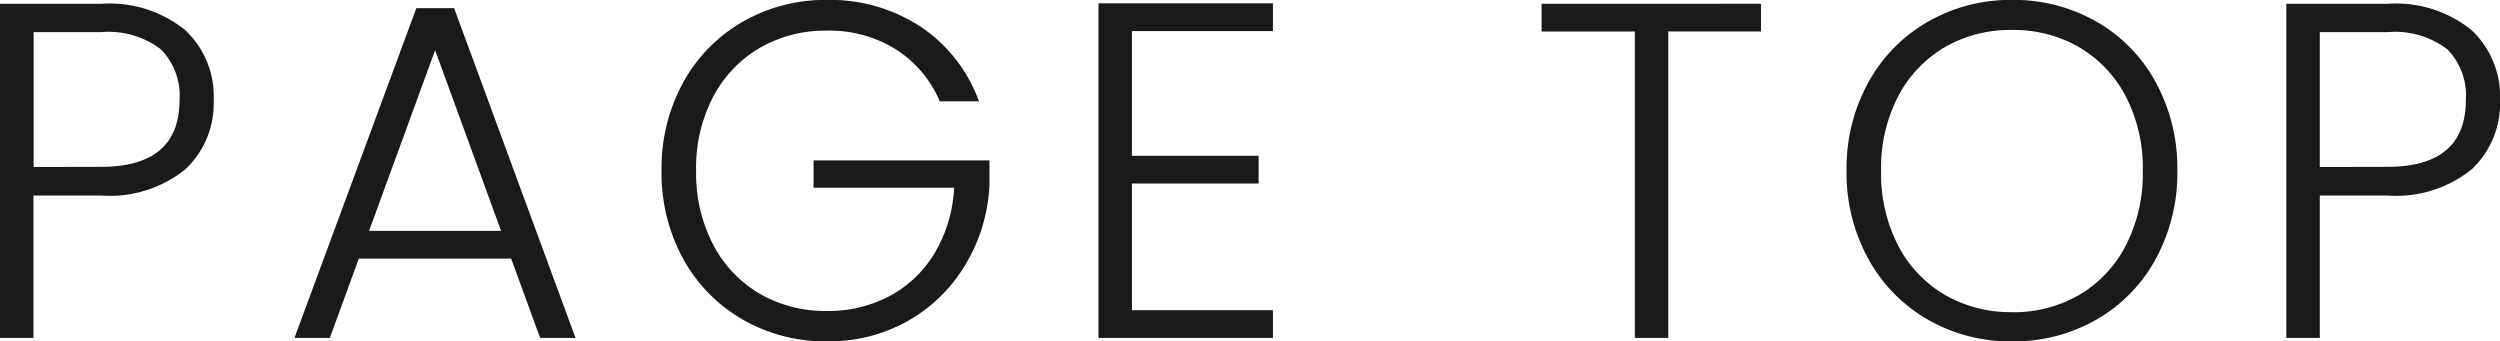 <svg xmlns="http://www.w3.org/2000/svg" width="73.22" height="9.996" viewBox="0 0 73.22 9.996">
  <path id="パス_109517" data-name="パス 109517" d="M-30.051-6.972a2.645,2.645,0,0,1-.826,2.03,3.519,3.519,0,0,1-2.478.77h-1.974V0h-.98V-9.786h2.954a3.524,3.524,0,0,1,2.471.77A2.651,2.651,0,0,1-30.051-6.972Zm-3.3,1.96q2.3,0,2.3-1.96A1.921,1.921,0,0,0-31.6-8.456a2.529,2.529,0,0,0-1.75-.5h-1.974v3.948Zm12.012,2.688H-25.8L-26.649,0h-1.036l3.57-9.66h1.106L-19.453,0h-1.036Zm-.294-.812-1.932-5.292L-25.5-3.136ZM-8.785-6.93a3.347,3.347,0,0,0-1.281-1.519A3.661,3.661,0,0,0-12.089-9a3.831,3.831,0,0,0-1.96.5,3.6,3.6,0,0,0-1.372,1.435,4.474,4.474,0,0,0-.5,2.163,4.515,4.515,0,0,0,.5,2.17,3.589,3.589,0,0,0,1.372,1.442,3.831,3.831,0,0,0,1.96.5,3.82,3.82,0,0,0,1.841-.441,3.41,3.41,0,0,0,1.316-1.26A4.135,4.135,0,0,0-8.365-4.4h-4.116v-.8h5.152v.714a4.956,4.956,0,0,1-.7,2.331A4.6,4.6,0,0,1-9.716-.5a4.709,4.709,0,0,1-2.373.6,4.848,4.848,0,0,1-2.464-.637A4.593,4.593,0,0,1-16.3-2.317,5.208,5.208,0,0,1-16.933-4.9,5.208,5.208,0,0,1-16.3-7.483a4.593,4.593,0,0,1,1.743-1.778A4.848,4.848,0,0,1-12.089-9.9a4.831,4.831,0,0,1,2.744.784A4.444,4.444,0,0,1-7.637-6.93Zm5.628-2.058v3.654H.553v.812h-3.71v3.71H.973V0h-5.11V-9.8H.973v.812Zm18.424-.8v.812H12.551V0h-.98V-8.974H8.841v-.812ZM22.617.1a4.848,4.848,0,0,1-2.464-.637A4.593,4.593,0,0,1,18.41-2.317,5.208,5.208,0,0,1,17.773-4.9a5.208,5.208,0,0,1,.637-2.583,4.593,4.593,0,0,1,1.743-1.778A4.848,4.848,0,0,1,22.617-9.9a4.875,4.875,0,0,1,2.478.637,4.544,4.544,0,0,1,1.736,1.778,5.254,5.254,0,0,1,.63,2.583,5.254,5.254,0,0,1-.63,2.583A4.544,4.544,0,0,1,25.095-.539,4.875,4.875,0,0,1,22.617.1Zm0-.854a3.831,3.831,0,0,0,1.96-.5,3.578,3.578,0,0,0,1.372-1.449,4.587,4.587,0,0,0,.5-2.191,4.545,4.545,0,0,0-.5-2.184,3.589,3.589,0,0,0-1.372-1.442,3.831,3.831,0,0,0-1.96-.5,3.831,3.831,0,0,0-1.96.5,3.589,3.589,0,0,0-1.372,1.442,4.545,4.545,0,0,0-.5,2.184,4.587,4.587,0,0,0,.5,2.191A3.578,3.578,0,0,0,20.657-1.26,3.831,3.831,0,0,0,22.617-.756ZM36.911-6.972a2.645,2.645,0,0,1-.826,2.03,3.519,3.519,0,0,1-2.478.77H31.633V0h-.98V-9.786h2.954a3.524,3.524,0,0,1,2.471.77A2.651,2.651,0,0,1,36.911-6.972Zm-3.3,1.96q2.3,0,2.3-1.96a1.921,1.921,0,0,0-.546-1.484,2.529,2.529,0,0,0-1.75-.5H31.633v3.948Z" transform="translate(36.309 9.898)" fill="#1a1a1a"/>
</svg>
